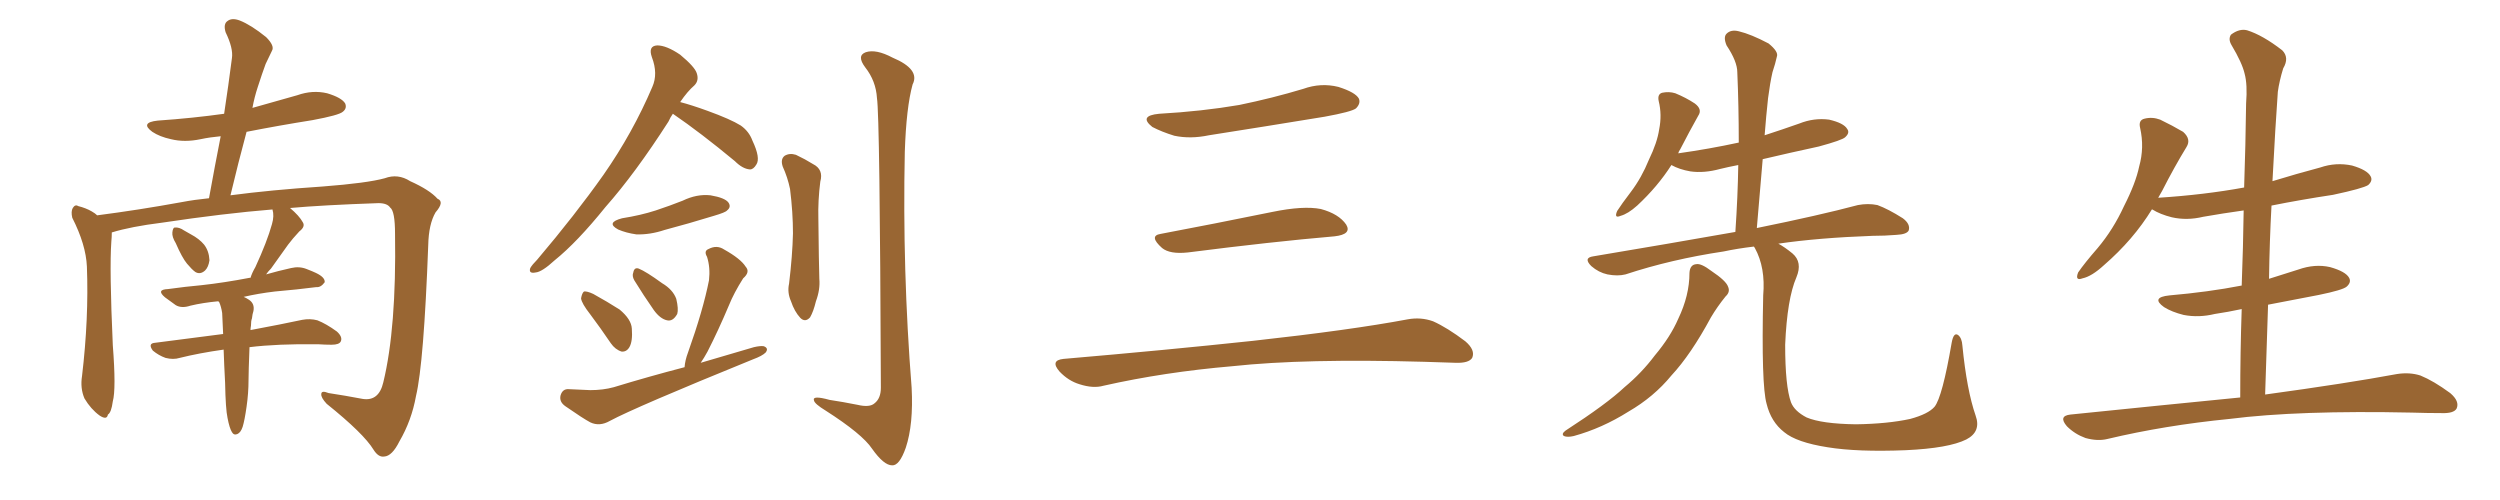 <svg xmlns="http://www.w3.org/2000/svg" xmlns:xlink="http://www.w3.org/1999/xlink" width="750" height="150"><path fill="#996633" padding="10" d="M52.73 72.95L52.73 72.95Q51.56 71.04 51.71 69.73L51.71 69.73Q51.86 68.26 52.44 68.26L52.44 68.26Q53.76 68.12 55.22 69.14L55.22 69.14Q56.25 69.73 57.28 70.31L57.28 70.31Q59.77 71.63 61.23 73.39L61.23 73.39Q62.70 75.29 62.84 78.08L62.84 78.08Q62.55 80.13 61.52 81.15L61.52 81.15Q60.06 82.47 58.59 81.59L58.59 81.59Q57.57 80.86 56.10 79.10L56.10 79.10Q54.64 77.34 52.73 72.95ZM68.26 125.39L68.26 125.39L68.26 125.39Q67.68 122.75 67.53 114.84L67.53 114.84Q67.24 109.42 67.09 104.88L67.09 104.88Q59.77 105.91 53.91 107.37L53.91 107.37Q52.00 107.96 49.66 107.37L49.66 107.37Q47.61 106.64 45.85 105.18L45.85 105.18Q44.24 102.98 46.58 102.83L46.58 102.83Q57.13 101.51 66.94 100.20L66.94 100.20Q66.80 96.68 66.65 93.90L66.65 93.90Q66.36 91.99 65.77 90.67L65.77 90.67Q65.63 90.53 65.48 90.38L65.48 90.38Q60.79 90.82 57.13 91.70L57.13 91.70Q54.49 92.58 52.73 91.55L52.73 91.55Q50.98 90.23 49.51 89.21L49.51 89.21Q46.73 86.87 50.39 86.72L50.39 86.72Q55.66 85.99 60.50 85.55L60.50 85.55Q67.24 84.81 74.85 83.35L74.85 83.35Q75 83.35 75.15 83.35L75.15 83.35Q75.59 81.88 76.61 80.13L76.61 80.13Q80.13 72.51 81.59 67.24L81.59 67.24Q82.32 64.75 81.74 62.84L81.74 62.84Q67.24 64.01 48.63 66.80L48.63 66.80Q39.26 67.97 33.54 69.73L33.54 69.73Q33.54 71.04 33.40 72.51L33.40 72.51Q32.81 80.71 33.84 103.56L33.84 103.56Q34.86 116.75 33.84 120.41L33.84 120.41Q33.40 123.78 32.37 124.37L32.37 124.37Q32.08 126.12 29.88 124.66L29.88 124.66Q27.25 122.75 25.34 119.53L25.34 119.53Q24.02 116.46 24.61 112.79L24.61 112.79Q26.66 95.51 26.07 79.98L26.07 79.98Q25.78 73.39 21.68 65.33L21.68 65.33Q21.24 63.43 21.83 62.40L21.83 62.40Q22.56 61.23 23.44 61.82L23.44 61.82Q25.78 62.40 27.54 63.43L27.54 63.43Q28.56 64.01 29.15 64.60L29.15 64.60Q41.60 62.99 54.49 60.64L54.49 60.64Q58.30 59.91 62.70 59.47L62.70 59.47Q64.45 49.80 66.21 40.87L66.21 40.87Q62.99 41.16 60.21 41.75L60.21 41.75Q55.37 42.77 51.27 41.75L51.27 41.75Q47.90 41.02 45.70 39.55L45.70 39.55Q41.89 36.77 47.31 36.18L47.31 36.18Q57.86 35.45 67.24 34.13L67.24 34.13Q68.55 25.49 69.58 17.43L69.58 17.43Q70.02 14.50 67.68 9.67L67.68 9.67Q66.94 7.18 68.26 6.30L68.26 6.30Q69.58 5.27 71.92 6.15L71.92 6.15Q75.29 7.47 79.83 11.13L79.83 11.13Q82.47 13.77 81.59 15.23L81.59 15.23Q80.71 16.99 79.69 19.19L79.69 19.19Q78.66 21.97 77.34 26.07L77.34 26.07Q76.32 29.15 75.73 32.37L75.73 32.37Q82.47 30.47 89.21 28.56L89.21 28.56Q93.75 26.95 98.14 27.98L98.14 27.98Q102.54 29.30 103.56 31.05L103.56 31.05Q104.15 32.52 102.83 33.54L102.83 33.54Q101.66 34.57 93.75 36.04L93.75 36.04Q83.64 37.65 73.97 39.55L73.97 39.55Q71.48 48.78 69.14 58.59L69.14 58.59Q81.30 56.98 96.68 55.96L96.68 55.96Q110.16 54.93 115.43 53.47L115.43 53.47Q119.38 52.00 123.05 54.35L123.05 54.35Q128.91 56.98 131.25 59.62L131.25 59.62Q133.45 60.50 130.66 63.72L130.66 63.72Q128.61 67.24 128.47 73.54L128.47 73.54Q127.15 108.98 124.80 118.80L124.80 118.80Q123.49 126.12 119.82 132.42L119.82 132.42Q117.63 136.82 115.28 136.96L115.28 136.96Q113.53 137.26 112.06 134.91L112.06 134.91Q109.13 130.08 98.00 121.14L98.00 121.14Q96.24 119.24 96.39 118.21L96.39 118.21Q96.39 117.04 98.58 117.92L98.58 117.92Q103.42 118.65 108.84 119.68L108.84 119.68Q113.67 120.41 114.99 114.70L114.99 114.70Q118.95 98.44 118.51 70.17L118.51 70.17Q118.51 63.28 117.04 62.26L117.04 62.26Q116.16 60.94 113.53 60.94L113.53 60.94Q96.83 61.52 87.01 62.40L87.01 62.40Q89.79 64.75 90.82 66.65L90.82 66.65Q91.70 67.97 89.79 69.43L89.79 69.43Q87.74 71.63 86.43 73.39L86.43 73.39Q83.64 77.34 81.30 80.57L81.30 80.57Q80.42 81.45 79.83 82.32L79.83 82.32Q83.35 81.30 87.30 80.42L87.30 80.42Q89.79 79.83 91.99 80.71L91.99 80.71Q93.90 81.45 94.78 81.88L94.78 81.88Q97.56 83.20 97.41 84.67L97.41 84.67Q96.24 86.28 94.92 86.13L94.92 86.13Q89.21 86.87 82.47 87.45L82.47 87.45Q77.49 88.04 73.10 89.06L73.10 89.06Q73.83 89.36 74.71 89.94L74.71 89.94Q76.46 91.11 76.03 93.31L76.03 93.31Q75.73 94.19 75.59 95.51L75.59 95.51Q75.29 96.24 75.29 97.71L75.29 97.71Q75.15 98.44 75.15 99.02L75.15 99.02Q84.52 97.27 90.67 95.95L90.67 95.95Q93.02 95.51 95.21 96.09L95.21 96.09Q97.85 97.12 101.07 99.46L101.07 99.46Q102.83 101.07 102.25 102.39L102.25 102.39Q101.81 103.42 99.46 103.42L99.46 103.42Q97.56 103.42 95.36 103.27L95.36 103.27Q83.20 103.13 74.85 104.15L74.85 104.15Q74.56 111.62 74.56 113.96L74.56 113.96Q74.56 117.92 73.97 122.02L73.97 122.02Q73.39 126.12 72.80 128.03L72.80 128.03Q72.22 129.79 71.19 130.22L71.19 130.22Q70.17 130.66 69.58 129.64L69.58 129.64Q68.85 128.47 68.26 125.39ZM201.86 34.13L201.86 34.13Q201.12 35.16 200.54 36.47L200.54 36.47Q190.58 52.00 181.64 62.11L181.64 62.11Q173.14 72.66 166.41 78.08L166.41 78.08Q162.60 81.59 160.69 81.74L160.69 81.74Q158.50 82.18 159.08 80.42L159.08 80.42Q159.67 79.39 161.13 77.93L161.13 77.93Q172.56 64.45 181.05 52.44L181.05 52.44Q189.84 39.84 195.70 26.07L195.70 26.07Q197.46 22.12 195.56 17.14L195.56 17.14Q194.38 13.77 197.17 13.62L197.17 13.62Q199.95 13.62 204.05 16.41L204.05 16.41Q208.45 20.07 209.03 21.97L209.03 21.97Q209.77 24.17 208.30 25.63L208.30 25.63Q206.25 27.39 204.05 30.62L204.05 30.62Q207.42 31.49 212.26 33.25L212.26 33.25Q219.14 35.74 222.22 37.65L222.22 37.65Q224.71 39.40 225.73 42.19L225.73 42.19Q228.22 47.46 226.90 49.37L226.90 49.37Q226.03 50.83 225 50.83L225 50.83Q222.80 50.68 220.46 48.34L220.46 48.34Q210.21 39.84 201.86 34.13ZM186.62 65.48L186.62 65.48Q192.19 64.60 196.73 63.13L196.73 63.13Q201.12 61.67 204.79 60.21L204.79 60.21Q209.03 58.15 213.13 58.59L213.13 58.59Q217.53 59.33 218.55 60.79L218.55 60.79Q219.43 62.11 218.12 63.13L218.12 63.13Q217.68 63.72 214.16 64.75L214.16 64.75Q206.54 67.09 199.37 68.99L199.37 68.99Q194.97 70.46 190.87 70.31L190.87 70.31Q187.79 69.87 185.45 68.85L185.45 68.85Q181.64 66.80 186.62 65.48ZM177.10 94.34L177.10 94.34Q174.46 90.97 174.32 89.50L174.32 89.50Q174.61 87.89 175.20 87.45L175.20 87.45Q176.07 87.30 177.98 88.18L177.98 88.18Q182.23 90.53 185.89 92.87L185.89 92.87Q189.40 95.80 189.55 98.58L189.55 98.58Q189.84 102.39 188.82 104.15L188.82 104.15Q187.94 105.62 186.47 105.47L186.47 105.47Q184.57 104.88 183.25 102.98L183.25 102.98Q180.18 98.44 177.10 94.34ZM190.28 84.08L190.28 84.08Q189.55 82.76 189.99 81.74L189.99 81.74Q190.28 80.13 191.60 80.57L191.60 80.57Q193.80 81.45 198.63 84.96L198.63 84.96Q201.86 86.87 202.88 89.65L202.88 89.65Q203.61 92.72 203.17 94.19L203.17 94.19Q201.86 96.53 200.10 96.09L200.10 96.09Q198.05 95.65 196.14 93.02L196.14 93.02Q193.07 88.62 190.28 84.08ZM205.37 110.16L205.37 110.16Q205.52 108.11 206.40 105.76L206.40 105.76Q210.94 93.02 212.70 84.08L212.70 84.08Q213.13 80.27 212.11 77.05L212.11 77.05Q211.08 75.29 212.55 74.71L212.55 74.71Q215.04 73.39 217.24 74.85L217.24 74.85Q222.22 77.64 223.68 79.98L223.68 79.98Q225.15 81.59 222.95 83.50L222.95 83.50Q220.17 87.89 218.70 91.55L218.70 91.55Q215.48 99.17 212.26 105.47L212.26 105.47Q211.23 107.37 210.21 108.84L210.21 108.84Q218.12 106.49 226.17 104.15L226.17 104.15Q228.08 103.71 229.10 103.86L229.10 103.86Q230.71 104.44 229.69 105.76L229.69 105.76Q228.66 106.79 225.88 107.81L225.88 107.81Q190.58 122.17 182.96 126.27L182.96 126.27Q179.88 128.03 177.10 126.71L177.10 126.71Q174.90 125.54 169.63 121.88L169.63 121.88Q167.72 120.56 168.16 118.65L168.16 118.65Q168.75 116.60 170.65 116.75L170.65 116.75Q173.88 116.89 177.10 117.04L177.10 117.04Q180.91 117.04 184.13 116.16L184.13 116.16Q194.68 112.94 205.37 110.16ZM234.81 49.95L234.81 49.95Q234.08 47.75 235.40 46.73L235.40 46.73Q236.87 45.85 238.77 46.44L238.77 46.44Q241.55 47.75 243.90 49.22L243.90 49.22Q247.12 50.83 246.09 54.49L246.09 54.49Q245.36 60.21 245.51 65.63L245.51 65.63Q245.65 79.10 245.80 83.64L245.80 83.64Q246.09 86.87 244.78 90.38L244.78 90.38Q244.04 93.46 243.02 95.21L243.02 95.21Q241.55 96.83 240.09 95.36L240.09 95.36Q238.33 93.46 237.30 90.38L237.30 90.38Q236.13 87.74 236.72 85.11L236.72 85.11Q237.74 76.61 237.89 70.02L237.89 70.02Q237.89 63.72 237.01 56.69L237.01 56.69Q236.28 53.17 234.81 49.95ZM263.09 29.44L263.09 29.44L263.09 29.44Q262.79 24.32 259.57 20.21L259.57 20.21Q256.93 16.70 259.72 15.67L259.72 15.67Q262.79 14.65 267.77 17.29L267.77 17.29Q276.12 20.80 273.78 25.34L273.78 25.34Q271.88 32.23 271.44 45.56L271.44 45.56Q270.70 81.01 273.49 116.31L273.49 116.31Q274.07 127.29 271.73 134.33L271.73 134.33Q269.82 139.75 267.63 139.60L267.63 139.60Q265.14 139.60 261.62 134.62L261.62 134.62Q258.69 130.22 247.71 123.19L247.71 123.19Q244.34 121.14 244.19 120.12L244.19 120.12Q243.60 118.51 248.88 119.97L248.88 119.97Q252.83 120.56 257.23 121.44L257.23 121.44Q260.89 122.31 262.35 121.00L262.35 121.00Q264.26 119.53 264.26 116.31L264.26 116.31Q263.96 34.86 263.09 29.44ZM347.75 34.13L347.75 34.13Q360.64 33.40 371.78 31.49L371.78 31.49Q381.74 29.44 390.97 26.66L390.97 26.66Q396.24 24.76 401.51 26.07L401.51 26.07Q406.64 27.69 407.67 29.59L407.67 29.59Q408.25 31.05 406.79 32.52L406.79 32.52Q405.47 33.54 397.41 35.01L397.41 35.01Q379.54 37.94 362.70 40.58L362.70 40.58Q357.13 41.75 352.29 40.72L352.29 40.72Q348.49 39.55 345.70 38.09L345.70 38.09Q341.46 34.72 347.75 34.13ZM348.19 70.17L348.19 70.17Q363.72 67.24 381.74 63.57L381.74 63.57Q390.97 61.67 396.24 62.70L396.24 62.70Q401.66 64.16 403.86 67.38L403.86 67.38Q405.62 70.31 400.34 70.90L400.34 70.90Q381.59 72.51 356.40 75.73L356.40 75.73Q350.98 76.32 348.63 74.41L348.63 74.41Q344.53 70.75 348.19 70.17ZM319.04 107.67L319.04 107.67L319.04 107.67Q349.80 105.03 375.88 102.25L375.88 102.25Q405.18 99.02 422.31 95.80L422.31 95.80Q426.27 95.07 429.93 96.39L429.93 96.39Q434.18 98.29 439.60 102.39L439.60 102.39Q442.68 105.03 441.65 107.37L441.65 107.37Q440.63 108.98 436.67 108.84L436.67 108.84Q432.28 108.69 427.29 108.54L427.29 108.54Q391.41 107.52 369.73 109.86L369.73 109.86Q349.22 111.62 331.05 115.72L331.05 115.72Q327.98 116.60 323.88 115.28L323.88 115.28Q320.51 114.26 317.87 111.47L317.87 111.47Q314.94 108.11 319.04 107.67ZM506.84 81.88L506.84 81.88Q506.98 79.39 508.89 79.25L508.89 79.25Q510.35 78.96 513.43 81.30L513.43 81.30Q517.82 84.23 518.41 85.99L518.41 85.99Q519.14 87.60 517.68 88.92L517.68 88.92Q515.19 91.99 513.28 95.21L513.28 95.21Q507.28 106.35 501.42 112.65L501.42 112.65Q496.14 119.09 488.53 123.49L488.53 123.49Q480.62 128.47 472.12 130.81L472.12 130.81Q470.21 131.25 469.19 130.81L469.19 130.81Q468.31 130.22 469.63 129.20L469.63 129.20Q482.08 121.14 487.35 116.16L487.35 116.16Q492.48 111.91 496.44 106.64L496.44 106.64Q501.12 101.07 503.47 95.65L503.47 95.65Q506.84 88.62 506.84 81.88ZM592.68 124.66L592.68 124.66L592.68 124.66Q594.43 129.49 589.89 131.84L589.89 131.84Q584.62 134.47 571.73 135.06L571.73 135.06Q557.23 135.64 548.29 134.18L548.29 134.18Q538.92 132.71 535.25 129.64L535.25 129.64Q531.30 126.56 529.98 121.14L529.98 121.14Q528.37 115.58 528.96 88.62L528.96 88.62Q529.69 80.27 526.46 74.41L526.46 74.41Q526.32 74.12 526.17 73.97L526.17 73.97Q521.19 74.56 517.09 75.44L517.09 75.44Q501.42 77.78 487.65 82.32L487.65 82.32Q485.30 82.91 482.23 82.32L482.23 82.32Q479.59 81.74 477.39 79.83L477.39 79.83Q474.90 77.34 477.98 76.90L477.98 76.90Q500.68 73.10 520.61 69.58L520.61 69.58Q521.34 58.89 521.48 49.51L521.48 49.51Q518.41 50.10 516.06 50.68L516.06 50.68Q511.23 52.00 507.13 51.42L507.13 51.42Q503.76 50.83 501.42 49.51L501.42 49.51Q497.31 55.96 491.16 61.67L491.16 61.67Q488.38 64.16 486.18 64.75L486.18 64.75Q484.13 65.63 485.16 63.28L485.16 63.28Q486.47 61.23 489.26 57.57L489.26 57.57Q492.48 53.32 494.68 47.90L494.68 47.90Q497.17 42.77 497.75 38.82L497.75 38.82Q498.63 34.42 497.61 30.32L497.61 30.32Q497.17 28.27 498.63 27.83L498.63 27.83Q500.68 27.39 502.59 27.98L502.59 27.98Q505.81 29.30 508.45 31.05L508.45 31.05Q510.79 32.81 509.47 34.72L509.47 34.72Q506.84 39.40 504.05 44.82L504.05 44.82Q503.61 45.41 503.47 46.00L503.47 46.00Q512.84 44.68 521.63 42.77L521.63 42.77Q521.63 31.79 521.19 21.68L521.19 21.68Q521.19 18.46 517.97 13.62L517.97 13.62Q516.94 11.13 517.97 10.11L517.97 10.11Q519.29 8.79 521.63 9.38L521.63 9.38Q525.29 10.25 530.57 13.04L530.57 13.04Q533.64 15.53 533.06 16.99L533.06 16.99Q532.62 19.04 531.74 21.68L531.74 21.68Q531.01 24.90 530.42 29.44L530.42 29.44Q529.83 34.86 529.39 40.58L529.39 40.58Q534.81 38.82 539.79 37.06L539.79 37.06Q544.19 35.30 548.73 35.89L548.73 35.89Q553.13 36.91 554.15 38.67L554.15 38.67Q555.03 39.84 553.56 41.16L553.56 41.16Q552.69 42.04 545.65 43.95L545.65 43.95Q536.87 45.85 528.81 47.75L528.81 47.75Q527.93 57.71 527.05 68.41L527.05 68.41Q545.80 64.60 557.37 61.52L557.37 61.52Q560.45 60.94 563.23 61.52L563.23 61.52Q566.46 62.70 570.85 65.48L570.85 65.48Q573.19 67.24 572.61 69.14L572.61 69.14Q572.02 70.31 568.95 70.46L568.95 70.46Q565.43 70.75 561.77 70.75L561.77 70.75Q545.51 71.34 533.50 73.10L533.50 73.10Q535.40 74.12 537.74 76.03L537.74 76.03Q540.82 78.66 538.92 83.20L538.92 83.20Q536.13 89.65 535.55 103.42L535.55 103.42Q535.55 115.87 537.30 120.70L537.30 120.70Q538.33 123.34 541.99 125.24L541.99 125.24Q546.53 127.15 556.79 127.29L556.79 127.29Q566.31 127.15 573.05 125.68L573.05 125.68Q578.47 124.22 580.37 122.02L580.37 122.02Q582.71 119.09 585.50 102.83L585.50 102.83Q586.08 99.61 587.40 100.49L587.40 100.49Q588.57 101.37 588.72 103.71L588.72 103.71Q590.04 117.04 592.68 124.66ZM672.07 119.24L672.07 119.24L672.07 119.24Q672.07 105.62 672.51 92.72L672.51 92.72Q668.41 93.60 664.45 94.19L664.45 94.19Q659.62 95.36 655.08 94.48L655.08 94.48Q651.56 93.60 649.22 92.14L649.22 92.14Q645.12 89.21 650.83 88.62L650.83 88.62Q662.55 87.60 672.36 85.69L672.36 85.69Q672.36 85.69 672.51 85.69L672.51 85.69Q672.95 74.12 673.10 63.13L673.10 63.13Q666.80 64.01 660.94 65.04L660.94 65.04Q656.10 66.21 651.56 65.19L651.56 65.19Q648.05 64.31 645.70 62.84L645.70 62.84Q645.70 62.84 645.56 62.84L645.56 62.84Q639.99 71.92 631.20 79.54L631.20 79.54Q627.54 82.91 624.76 83.50L624.76 83.50Q622.41 84.38 623.44 81.74L623.44 81.74Q625.34 78.96 629.30 74.41L629.30 74.41Q633.98 68.85 637.21 61.82L637.21 61.82Q640.72 54.93 641.75 49.95L641.75 49.95Q643.36 44.24 642.04 38.38L642.04 38.38Q641.46 36.04 643.36 35.60L643.36 35.60Q645.70 35.01 648.05 35.89L648.05 35.89Q651.71 37.65 654.93 39.55L654.93 39.55Q657.42 41.75 655.96 44.09L655.96 44.09Q652.29 50.10 648.63 57.28L648.63 57.28Q648.05 58.30 647.46 59.33L647.46 59.33Q661.23 58.45 673.24 56.25L673.24 56.25Q673.68 43.36 673.83 31.05L673.83 31.05Q674.27 25.34 673.39 22.12L673.39 22.12Q672.66 18.90 669.43 13.48L669.43 13.48Q668.41 11.72 669.29 10.40L669.29 10.40Q671.78 8.50 674.12 9.08L674.12 9.08Q678.81 10.55 684.67 15.09L684.67 15.09Q686.87 17.29 684.96 20.51L684.96 20.51Q683.79 24.32 683.35 27.54L683.35 27.54Q682.62 37.50 681.74 54.35L681.74 54.35Q688.92 52.15 696.09 50.24L696.09 50.24Q700.78 48.63 705.62 49.66L705.62 49.66Q710.16 50.98 711.18 52.88L711.18 52.88Q711.91 54.20 710.45 55.52L710.45 55.52Q708.84 56.54 699.90 58.45L699.90 58.45Q690.23 59.91 681.45 61.67L681.45 61.67Q680.86 72.51 680.71 83.64L680.71 83.64Q684.96 82.32 689.50 80.86L689.50 80.86Q694.48 79.10 699.02 80.13L699.02 80.13Q703.71 81.45 704.74 83.35L704.74 83.35Q705.47 84.67 704.00 85.99L704.00 85.99Q702.83 87.01 695.65 88.48L695.65 88.48Q687.89 89.94 680.42 91.41L680.42 91.41Q679.98 104.59 679.54 118.36L679.54 118.36Q704.15 114.99 719.09 112.21L719.09 112.21Q722.90 111.62 726.12 112.65L726.12 112.65Q730.08 114.26 735.06 117.92L735.06 117.92Q737.99 120.41 736.96 122.61L736.96 122.61Q736.08 124.07 732.42 123.93L732.42 123.93Q728.17 123.93 723.63 123.78L723.63 123.78Q689.50 123.05 668.85 125.68L668.85 125.68Q649.51 127.59 632.23 131.69L632.23 131.69Q629.30 132.42 625.63 131.40L625.63 131.40Q622.41 130.22 620.07 127.88L620.07 127.88Q617.43 124.80 621.09 124.37L621.09 124.37Q648.34 121.58 672.07 119.24Z"/></svg>